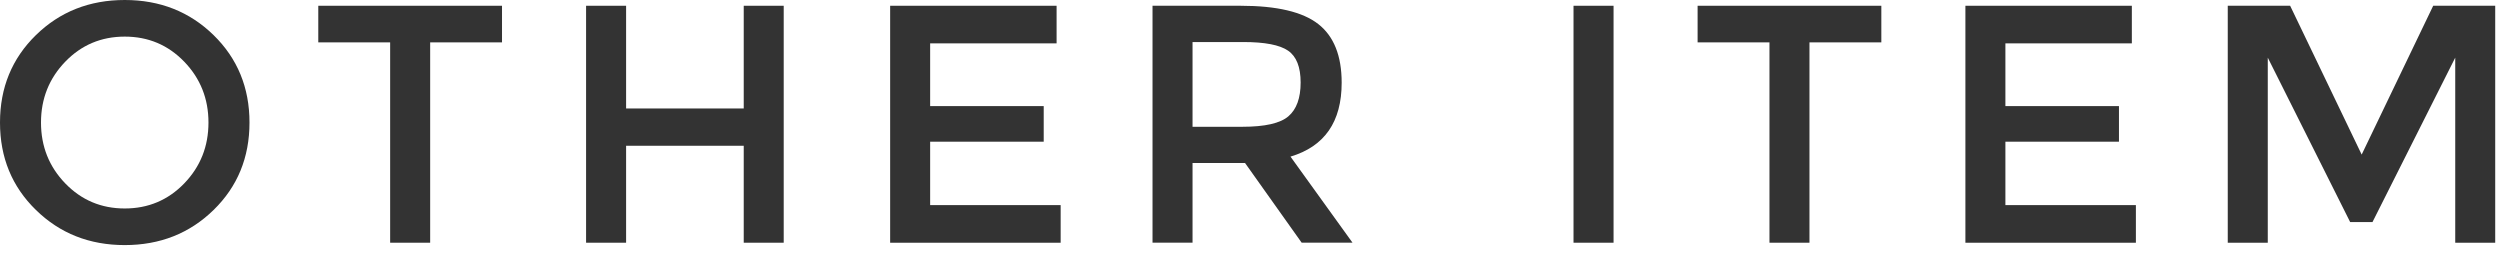 <?xml version="1.0" encoding="utf-8"?>
<!-- Generator: Adobe Illustrator 15.0.2, SVG Export Plug-In  -->
<!DOCTYPE svg PUBLIC "-//W3C//DTD SVG 1.1//EN" "http://www.w3.org/Graphics/SVG/1.1/DTD/svg11.dtd">
<svg version="1.1"
	 xmlns="http://www.w3.org/2000/svg" xmlns:xlink="http://www.w3.org/1999/xlink" xmlns:a="http://ns.adobe.com/AdobeSVGViewerExtensions/3.0/"
	 x="0px" y="0px" width="118px" height="12px" viewBox="0 0 118 12" enable-background="new 0 0 118 12" xml:space="preserve">
<defs>
</defs>
<path class="text" fill="#333333" d="M10.08,9.912c-1.131,1.104-2.529,1.656-4.192,1.656c-1.664,0-3.062-0.553-4.191-1.656
	C0.565,8.809,0,7.434,0,5.784c0-1.647,0.565-3.023,1.696-4.128C2.826,0.553,4.224,0,5.888,0c1.663,0,3.062,0.553,4.192,1.656
	c1.131,1.105,1.696,2.481,1.696,4.128C11.776,7.434,11.211,8.809,10.08,9.912 M8.696,2.912C7.934,2.123,6.997,1.728,5.888,1.728
	S3.842,2.123,3.08,2.912c-0.763,0.79-1.145,1.747-1.145,2.872c0,1.126,0.382,2.083,1.145,2.872C3.842,9.445,4.778,9.84,5.888,9.84
	s2.046-0.395,2.809-1.184C9.458,7.867,9.84,6.91,9.84,5.784C9.84,4.659,9.458,3.702,8.696,2.912"/>
<polygon class="text" fill="#333333" points="20.304,2 20.304,11.456 18.415,11.456 18.415,2 15.023,2 15.023,0.272 23.695,0.272 23.695,2 "/>
<polygon class="text" fill="#333333" points="27.663,11.456 27.663,0.272 29.552,0.272 29.552,5.12 35.104,5.12 35.104,0.272 36.991,0.272 
	36.991,11.456 35.104,11.456 35.104,6.88 29.552,6.88 29.552,11.456 "/>
<polygon class="text" fill="#333333" points="49.871,0.272 49.871,2.047 43.903,2.047 43.903,5.008 49.263,5.008 49.263,6.688 43.903,6.688 
	43.903,9.681 50.063,9.681 50.063,11.457 42.015,11.457 42.015,0.272 "/>
<path class="text" fill="#333333" d="M63.327,3.904c0,1.846-0.806,3.008-2.416,3.488l2.928,4.063h-2.4l-2.672-3.76h-2.479v3.76h-1.889V0.272h4.16
	c1.707,0,2.928,0.288,3.664,0.864C62.959,1.712,63.327,2.634,63.327,3.904 M60.814,5.488c0.384-0.33,0.576-0.861,0.576-1.592
	c0-0.73-0.197-1.232-0.592-1.504C60.404,2.12,59.7,1.984,58.687,1.984h-2.399v4h2.352C59.705,5.984,60.431,5.819,60.814,5.488"/>
<rect class="text" x="74.27" y="0.272" fill="#333333" width="1.89" height="11.184"/>
<polygon class="text" fill="#333333" points="85.407,2 85.407,11.456 83.519,11.456 83.519,2 80.127,2 80.127,0.272 88.799,0.272 88.799,2 "/>
<polygon class="text" fill="#333333" points="100.623,0.272 100.623,2.047 94.655,2.047 94.655,5.008 100.015,5.008 100.015,6.688 94.655,6.688 
	94.655,9.681 100.814,9.681 100.814,11.457 92.767,11.457 92.767,0.272 "/>
<polygon class="text" fill="#333333" points="107.039,11.456 105.15,11.456 105.15,0.272 108.095,0.272 111.471,7.296 114.847,0.272 
	117.774,0.272 117.774,11.456 115.887,11.456 115.887,2.721 111.982,10.48 110.927,10.48 107.039,2.721 "/>
</svg>
